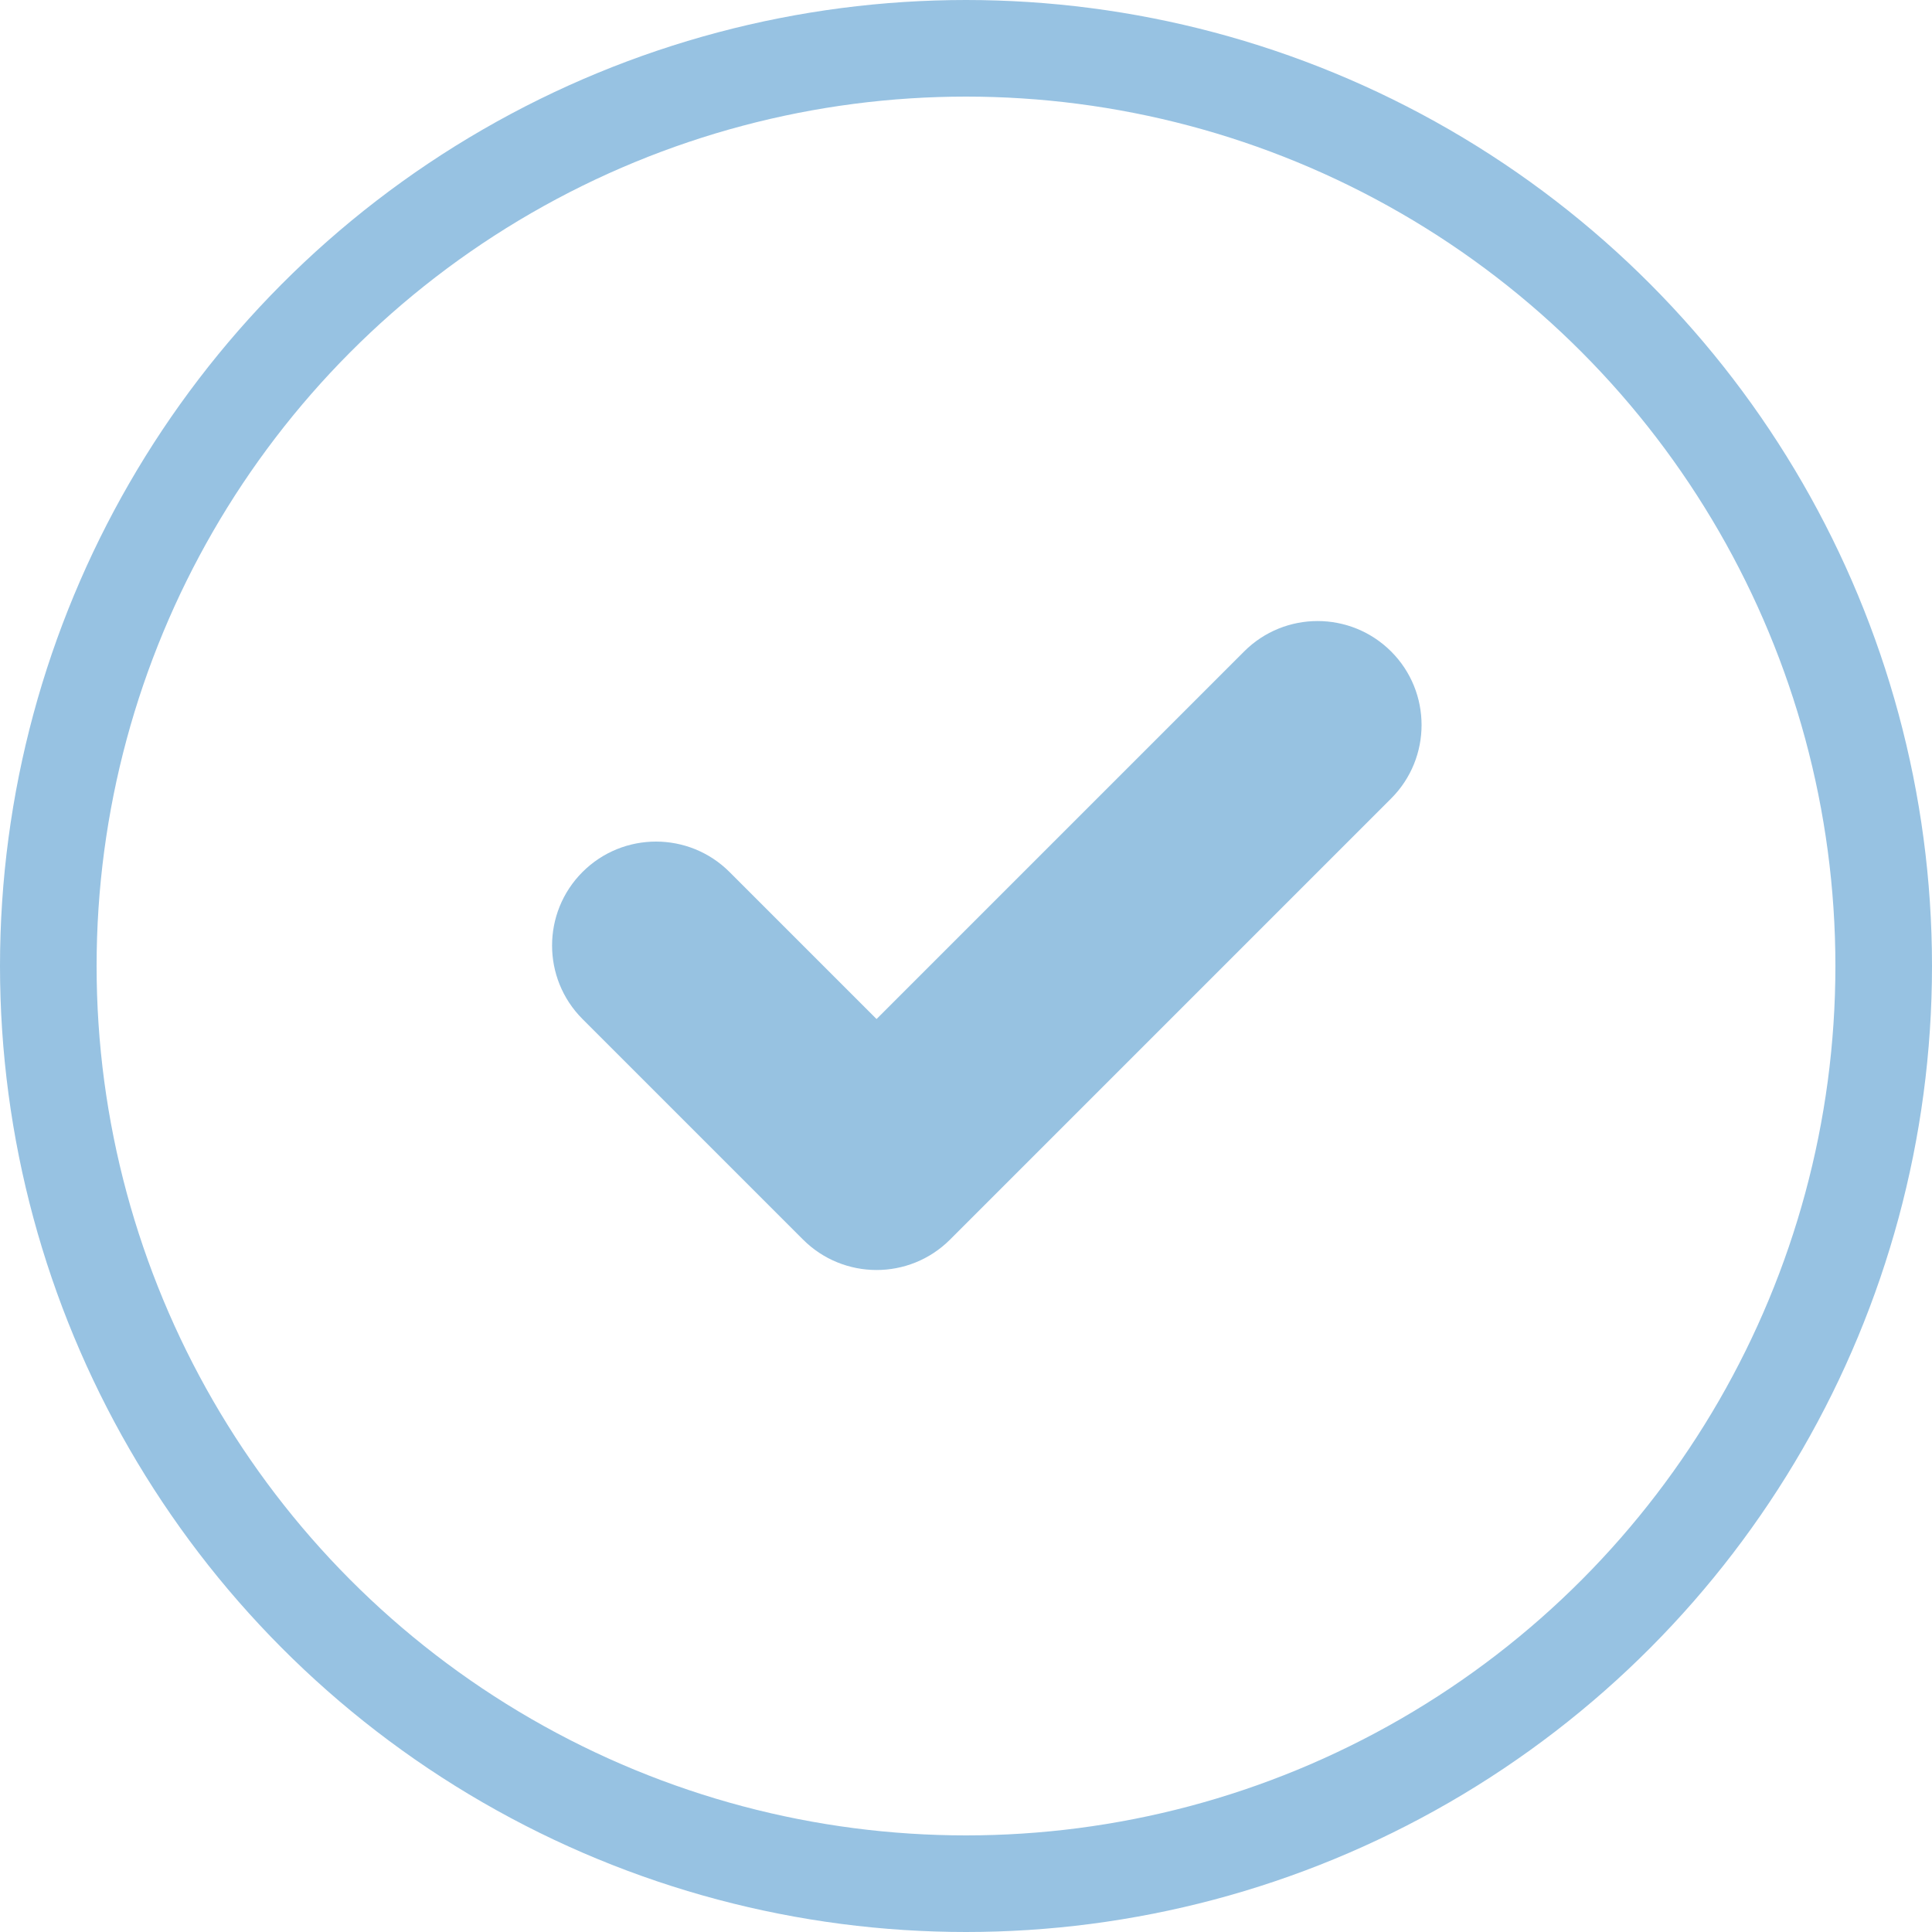 <svg width="20" height="20" viewBox="0 0 20 20" fill="none" xmlns="http://www.w3.org/2000/svg">
<circle cx="10" cy="10" r="9.5" stroke="#97C2E2"/>
<path fill-rule="evenodd" clip-rule="evenodd" d="M14.401 6.744C13.98 6.324 13.299 6.324 12.879 6.744L9.074 10.549L7.552 9.027C7.132 8.607 6.45 8.607 6.03 9.027C5.61 9.447 5.61 10.129 6.03 10.549L8.295 12.814C8.301 12.82 8.307 12.826 8.313 12.832C8.522 13.041 8.796 13.146 9.071 13.147C9.347 13.148 9.624 13.043 9.835 12.832C9.841 12.826 9.847 12.82 9.853 12.814L14.401 8.266C14.821 7.846 14.821 7.164 14.401 6.744Z" fill="#97C2E1"/>
</svg>

